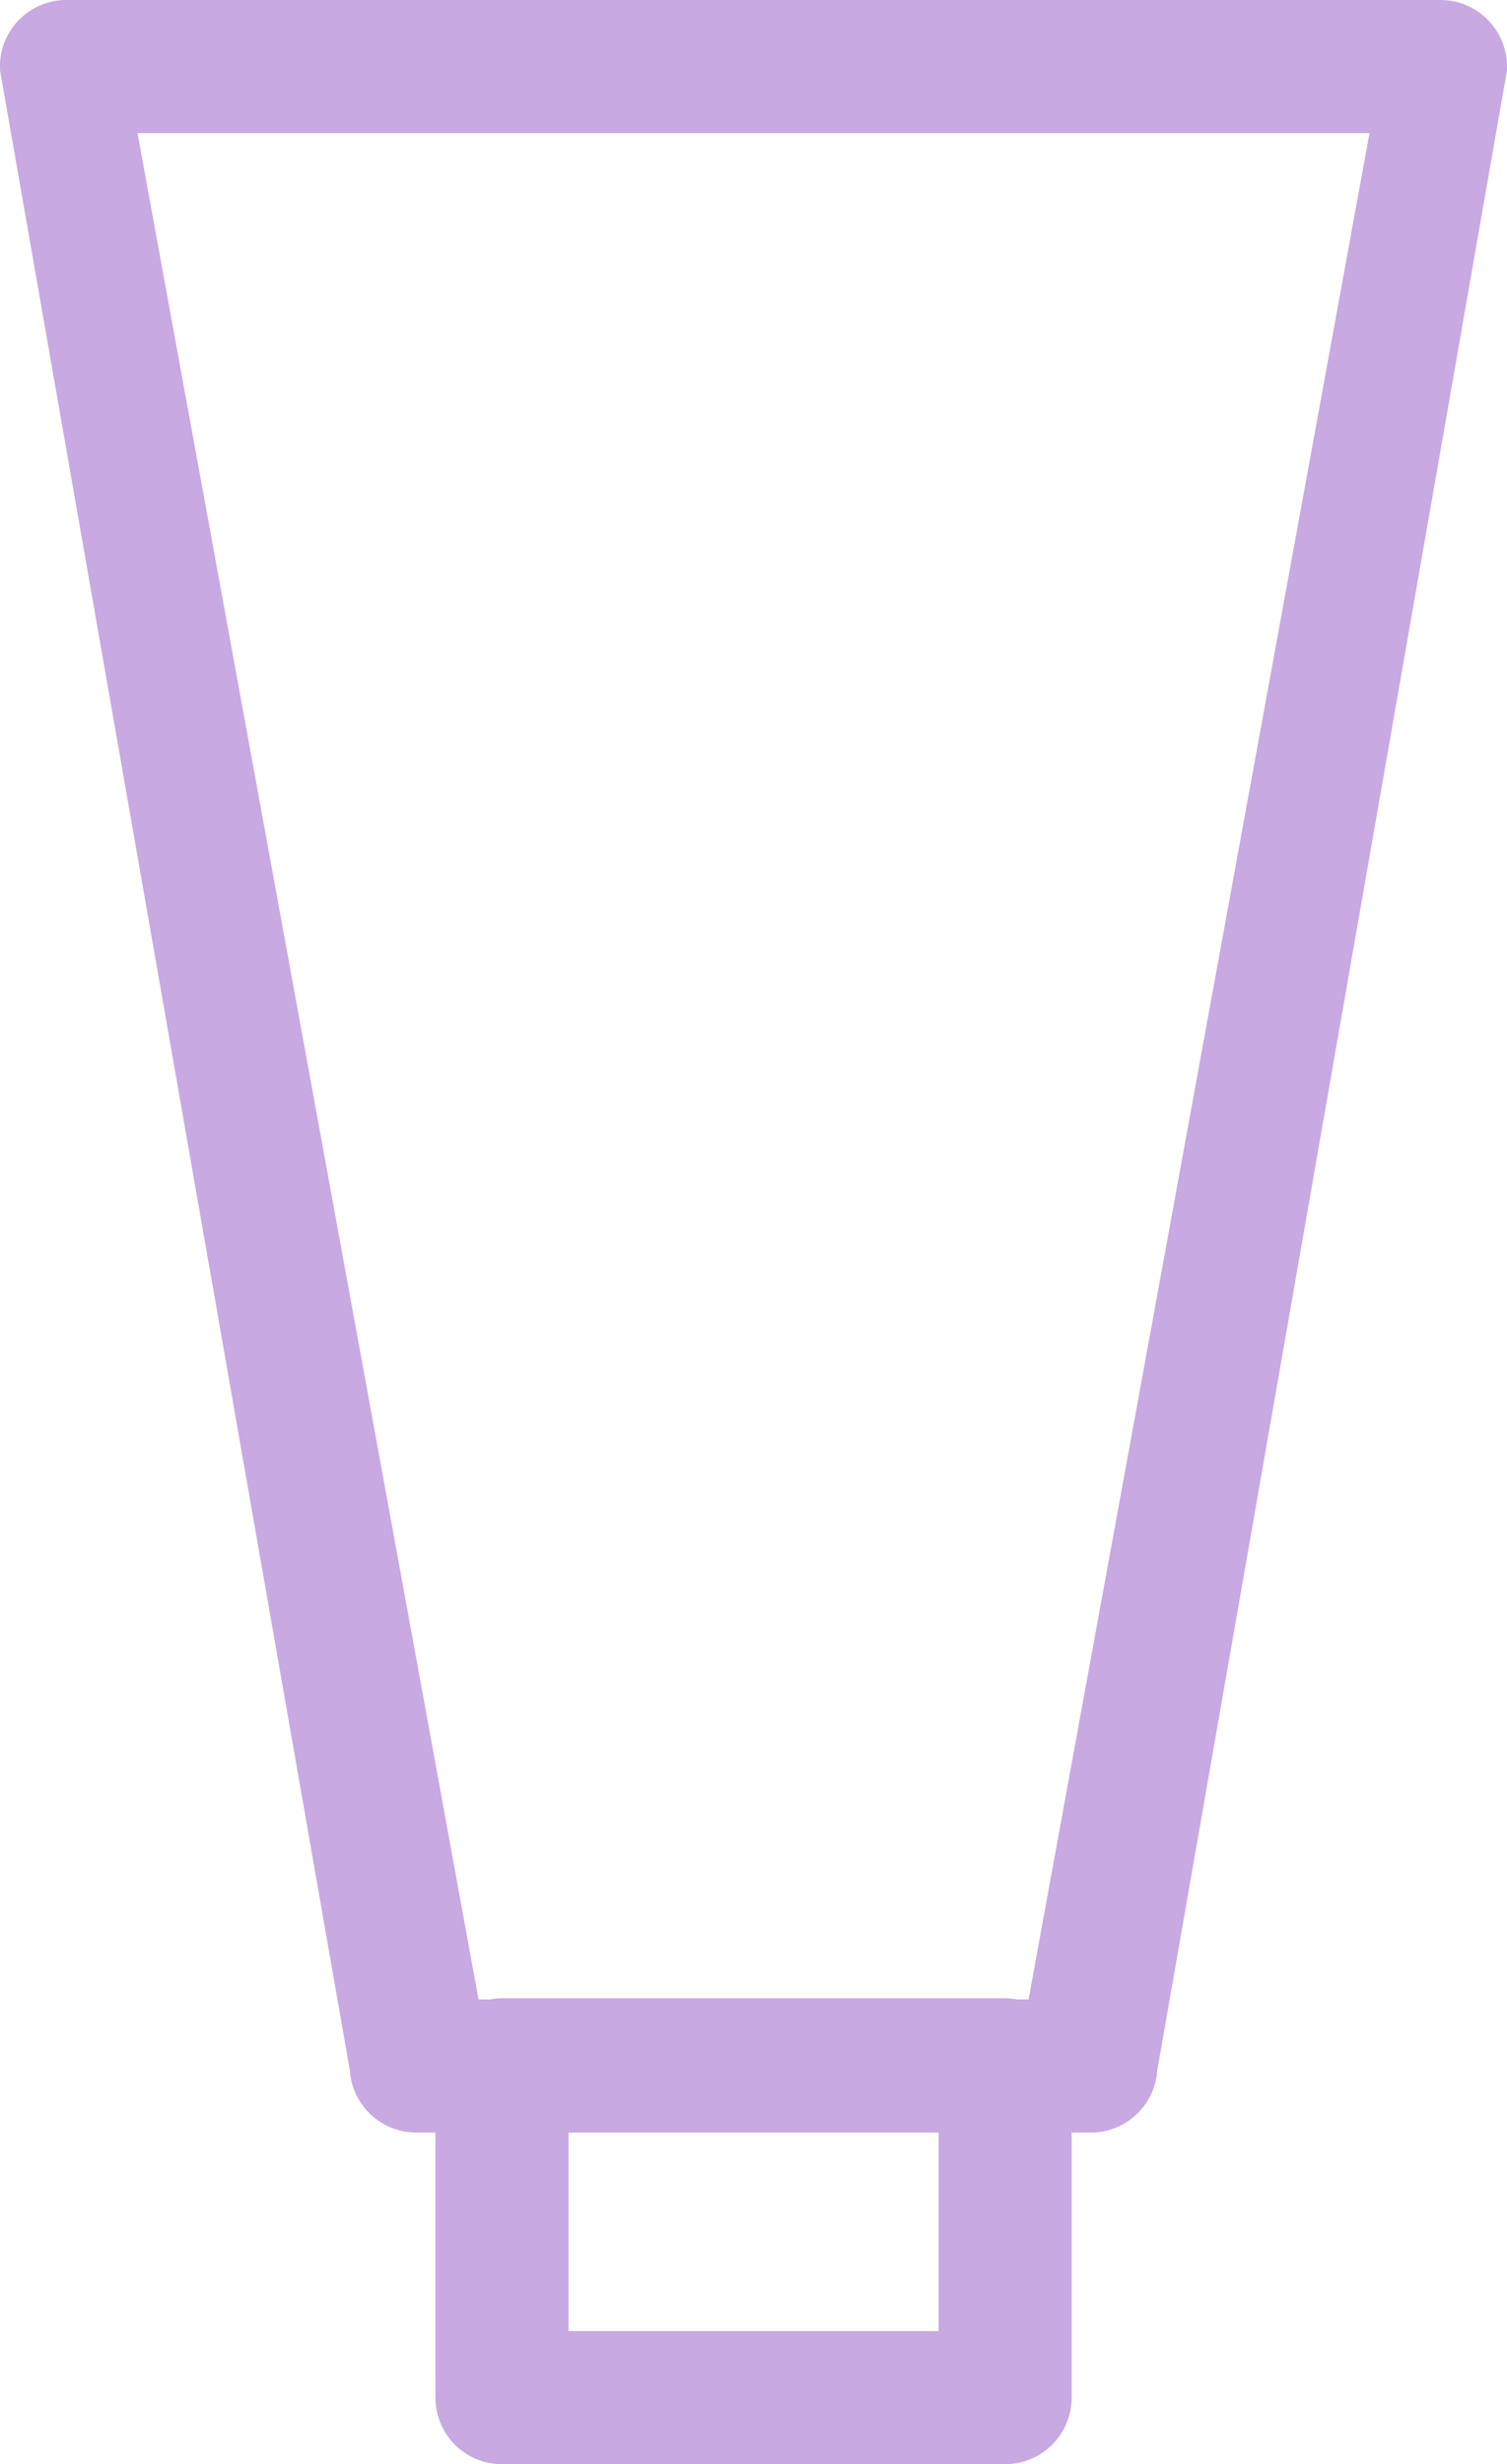 <svg xmlns="http://www.w3.org/2000/svg" width="14.259" height="23.301" viewBox="924.817 1006.851 14.259 23.301"><path d="M938.906 1007.051a.627.627 0 0 0-.459-.2h-13a.628.628 0 0 0-.629.67l3.309 18.906a.63.63 0 0 0 .628.589h.182v2.506c0 .348.281.63.629.63h4.761a.63.63 0 0 0 .63-.63v-2.506h.182a.63.63 0 0 0 .628-.589l3.308-18.906a.627.627 0 0 0-.169-.47m-5.208 21.842h-3.502v-1.877h3.502v1.877Zm.851-3.136h-.112a.664.664 0 0 0-.11-.011h-4.761a.664.664 0 0 0-.11.011h-.111l-3.227-17.647h11.657l-3.226 17.647Z" fill="#c8a9e1" fill-rule="evenodd" data-name="パス 127"/></svg>